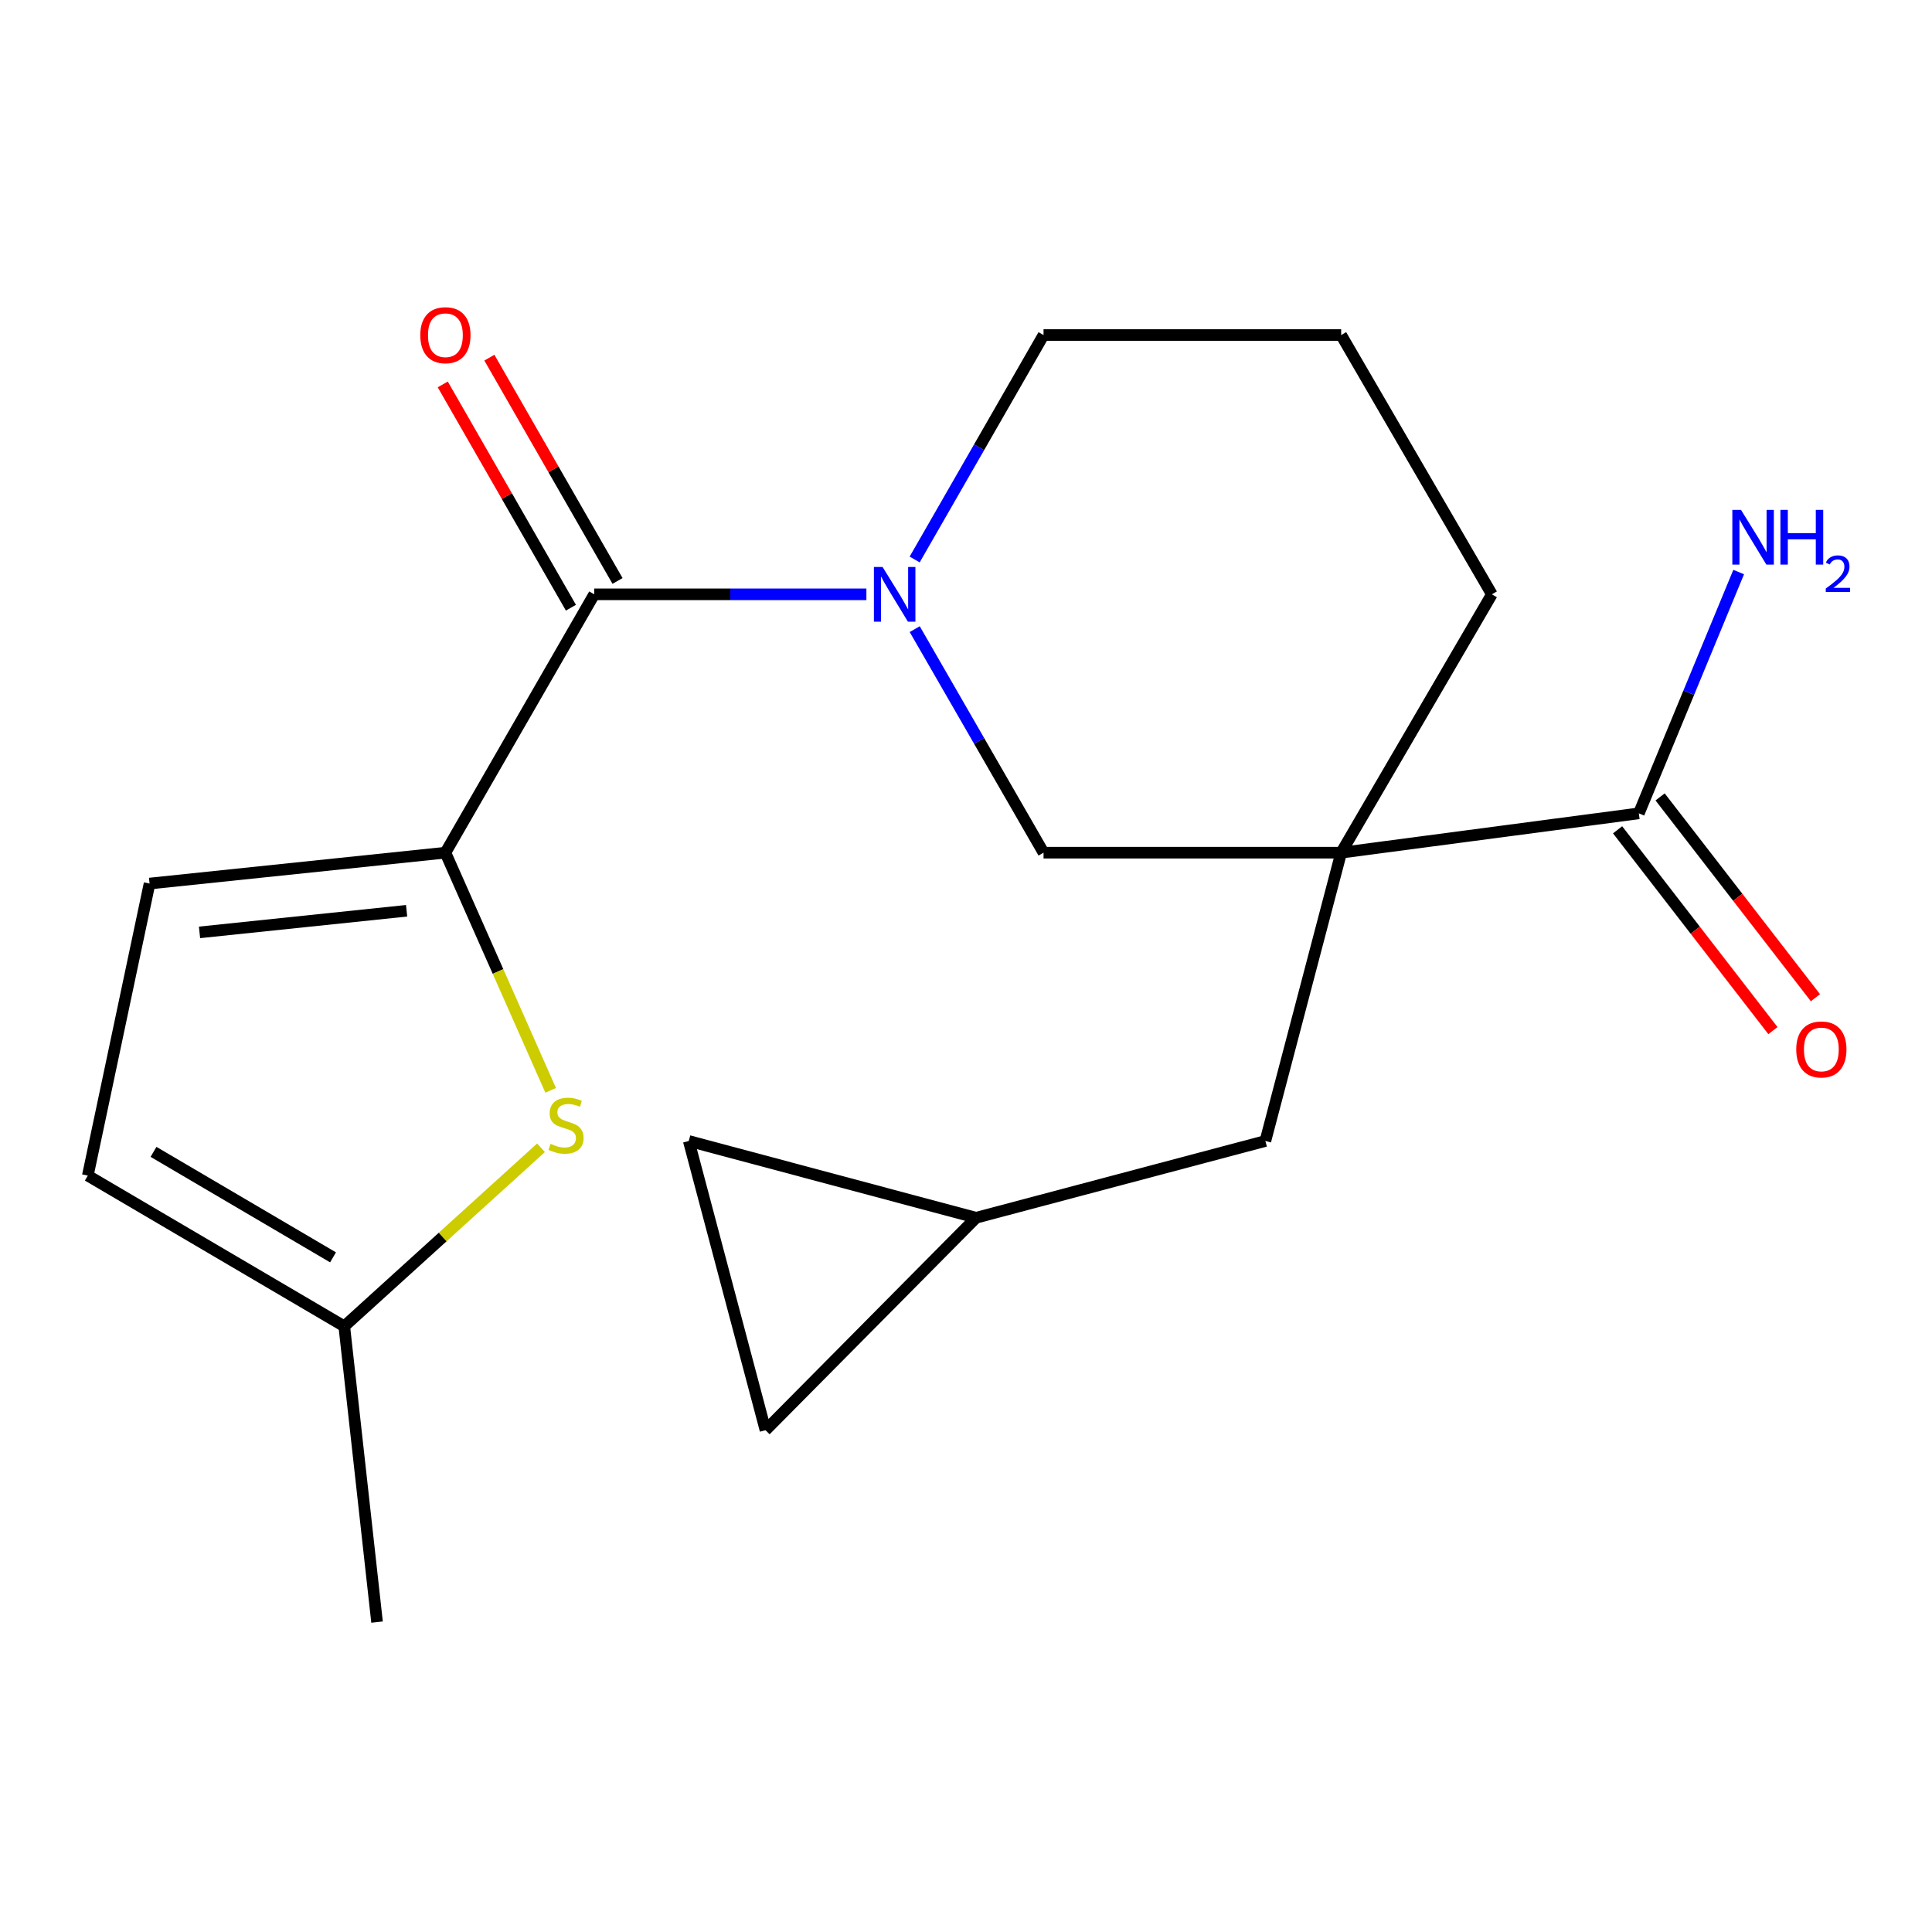 <?xml version='1.0' encoding='iso-8859-1'?>
<svg version='1.1' baseProfile='full'
              xmlns='http://www.w3.org/2000/svg'
                      xmlns:rdkit='http://www.rdkit.org/xml'
                      xmlns:xlink='http://www.w3.org/1999/xlink'
                  xml:space='preserve'
width='1000px' height='1000px' viewBox='0 0 1000 1000'>
<!-- END OF HEADER -->
<rect style='opacity:1.0;fill:#FFFFFF;stroke:none' width='1000' height='1000' x='0' y='0'> </rect>
<path class='bond-4' d='M 694.184,441.346 L 540.135,441.346' style='fill:none;fill-rule:evenodd;stroke:#000000;stroke-width:6px;stroke-linecap:butt;stroke-linejoin:miter;stroke-opacity:1' />
<path class='bond-5' d='M 694.184,441.346 L 848.263,420.991' style='fill:none;fill-rule:evenodd;stroke:#000000;stroke-width:6px;stroke-linecap:butt;stroke-linejoin:miter;stroke-opacity:1' />
<path class='bond-8' d='M 694.184,441.346 L 654.957,590.572' style='fill:none;fill-rule:evenodd;stroke:#000000;stroke-width:6px;stroke-linecap:butt;stroke-linejoin:miter;stroke-opacity:1' />
<path class='bond-16' d='M 694.184,441.346 L 772.189,307.622' style='fill:none;fill-rule:evenodd;stroke:#000000;stroke-width:6px;stroke-linecap:butt;stroke-linejoin:miter;stroke-opacity:1' />
<path class='bond-0' d='M 230.539,441.346 L 307.571,307.622' style='fill:none;fill-rule:evenodd;stroke:#000000;stroke-width:6px;stroke-linecap:butt;stroke-linejoin:miter;stroke-opacity:1' />
<path class='bond-3' d='M 230.539,441.346 L 257.779,502.853' style='fill:none;fill-rule:evenodd;stroke:#000000;stroke-width:6px;stroke-linecap:butt;stroke-linejoin:miter;stroke-opacity:1' />
<path class='bond-3' d='M 257.779,502.853 L 285.019,564.36' style='fill:none;fill-rule:evenodd;stroke:#CCCC00;stroke-width:6px;stroke-linecap:butt;stroke-linejoin:miter;stroke-opacity:1' />
<path class='bond-6' d='M 230.539,441.346 L 77.417,457.327' style='fill:none;fill-rule:evenodd;stroke:#000000;stroke-width:6px;stroke-linecap:butt;stroke-linejoin:miter;stroke-opacity:1' />
<path class='bond-6' d='M 210.458,471.414 L 103.273,482.6' style='fill:none;fill-rule:evenodd;stroke:#000000;stroke-width:6px;stroke-linecap:butt;stroke-linejoin:miter;stroke-opacity:1' />
<path class='bond-1' d='M 473.456,325.64 L 506.795,383.493' style='fill:none;fill-rule:evenodd;stroke:#0000FF;stroke-width:6px;stroke-linecap:butt;stroke-linejoin:miter;stroke-opacity:1' />
<path class='bond-1' d='M 506.795,383.493 L 540.135,441.346' style='fill:none;fill-rule:evenodd;stroke:#000000;stroke-width:6px;stroke-linecap:butt;stroke-linejoin:miter;stroke-opacity:1' />
<path class='bond-2' d='M 448.444,307.622 L 378.007,307.622' style='fill:none;fill-rule:evenodd;stroke:#0000FF;stroke-width:6px;stroke-linecap:butt;stroke-linejoin:miter;stroke-opacity:1' />
<path class='bond-2' d='M 378.007,307.622 L 307.571,307.622' style='fill:none;fill-rule:evenodd;stroke:#000000;stroke-width:6px;stroke-linecap:butt;stroke-linejoin:miter;stroke-opacity:1' />
<path class='bond-20' d='M 473.425,289.593 L 506.78,231.506' style='fill:none;fill-rule:evenodd;stroke:#0000FF;stroke-width:6px;stroke-linecap:butt;stroke-linejoin:miter;stroke-opacity:1' />
<path class='bond-20' d='M 506.78,231.506 L 540.135,173.419' style='fill:none;fill-rule:evenodd;stroke:#000000;stroke-width:6px;stroke-linecap:butt;stroke-linejoin:miter;stroke-opacity:1' />
<path class='bond-13' d='M 319.635,300.697 L 286.465,242.91' style='fill:none;fill-rule:evenodd;stroke:#000000;stroke-width:6px;stroke-linecap:butt;stroke-linejoin:miter;stroke-opacity:1' />
<path class='bond-13' d='M 286.465,242.91 L 253.295,185.122' style='fill:none;fill-rule:evenodd;stroke:#FF0000;stroke-width:6px;stroke-linecap:butt;stroke-linejoin:miter;stroke-opacity:1' />
<path class='bond-13' d='M 295.506,314.547 L 262.337,256.759' style='fill:none;fill-rule:evenodd;stroke:#000000;stroke-width:6px;stroke-linecap:butt;stroke-linejoin:miter;stroke-opacity:1' />
<path class='bond-13' d='M 262.337,256.759 L 229.167,198.972' style='fill:none;fill-rule:evenodd;stroke:#FF0000;stroke-width:6px;stroke-linecap:butt;stroke-linejoin:miter;stroke-opacity:1' />
<path class='bond-7' d='M 280.025,594.089 L 229.107,640.29' style='fill:none;fill-rule:evenodd;stroke:#CCCC00;stroke-width:6px;stroke-linecap:butt;stroke-linejoin:miter;stroke-opacity:1' />
<path class='bond-7' d='M 229.107,640.29 L 178.19,686.492' style='fill:none;fill-rule:evenodd;stroke:#000000;stroke-width:6px;stroke-linecap:butt;stroke-linejoin:miter;stroke-opacity:1' />
<path class='bond-14' d='M 837.261,429.502 L 877.462,481.47' style='fill:none;fill-rule:evenodd;stroke:#000000;stroke-width:6px;stroke-linecap:butt;stroke-linejoin:miter;stroke-opacity:1' />
<path class='bond-14' d='M 877.462,481.47 L 917.663,533.439' style='fill:none;fill-rule:evenodd;stroke:#FF0000;stroke-width:6px;stroke-linecap:butt;stroke-linejoin:miter;stroke-opacity:1' />
<path class='bond-14' d='M 859.265,412.479 L 899.467,464.448' style='fill:none;fill-rule:evenodd;stroke:#000000;stroke-width:6px;stroke-linecap:butt;stroke-linejoin:miter;stroke-opacity:1' />
<path class='bond-14' d='M 899.467,464.448 L 939.668,516.417' style='fill:none;fill-rule:evenodd;stroke:#FF0000;stroke-width:6px;stroke-linecap:butt;stroke-linejoin:miter;stroke-opacity:1' />
<path class='bond-15' d='M 848.263,420.991 L 874.101,358.544' style='fill:none;fill-rule:evenodd;stroke:#000000;stroke-width:6px;stroke-linecap:butt;stroke-linejoin:miter;stroke-opacity:1' />
<path class='bond-15' d='M 874.101,358.544 L 899.938,296.097' style='fill:none;fill-rule:evenodd;stroke:#0000FF;stroke-width:6px;stroke-linecap:butt;stroke-linejoin:miter;stroke-opacity:1' />
<path class='bond-9' d='M 77.417,457.327 L 45.455,608.486' style='fill:none;fill-rule:evenodd;stroke:#000000;stroke-width:6px;stroke-linecap:butt;stroke-linejoin:miter;stroke-opacity:1' />
<path class='bond-19' d='M 178.19,686.492 L 195.16,839.597' style='fill:none;fill-rule:evenodd;stroke:#000000;stroke-width:6px;stroke-linecap:butt;stroke-linejoin:miter;stroke-opacity:1' />
<path class='bond-22' d='M 178.19,686.492 L 45.455,608.486' style='fill:none;fill-rule:evenodd;stroke:#000000;stroke-width:6px;stroke-linecap:butt;stroke-linejoin:miter;stroke-opacity:1' />
<path class='bond-22' d='M 172.375,650.805 L 79.46,596.201' style='fill:none;fill-rule:evenodd;stroke:#000000;stroke-width:6px;stroke-linecap:butt;stroke-linejoin:miter;stroke-opacity:1' />
<path class='bond-10' d='M 654.957,590.572 L 505.22,630.309' style='fill:none;fill-rule:evenodd;stroke:#000000;stroke-width:6px;stroke-linecap:butt;stroke-linejoin:miter;stroke-opacity:1' />
<path class='bond-11' d='M 505.22,630.309 L 356.504,590.572' style='fill:none;fill-rule:evenodd;stroke:#000000;stroke-width:6px;stroke-linecap:butt;stroke-linejoin:miter;stroke-opacity:1' />
<path class='bond-12' d='M 505.22,630.309 L 396.225,740.278' style='fill:none;fill-rule:evenodd;stroke:#000000;stroke-width:6px;stroke-linecap:butt;stroke-linejoin:miter;stroke-opacity:1' />
<path class='bond-21' d='M 356.504,590.572 L 396.225,740.278' style='fill:none;fill-rule:evenodd;stroke:#000000;stroke-width:6px;stroke-linecap:butt;stroke-linejoin:miter;stroke-opacity:1' />
<path class='bond-18' d='M 772.189,307.622 L 694.184,173.419' style='fill:none;fill-rule:evenodd;stroke:#000000;stroke-width:6px;stroke-linecap:butt;stroke-linejoin:miter;stroke-opacity:1' />
<path class='bond-17' d='M 540.135,173.419 L 694.184,173.419' style='fill:none;fill-rule:evenodd;stroke:#000000;stroke-width:6px;stroke-linecap:butt;stroke-linejoin:miter;stroke-opacity:1' />
<path  class='atom-2' d='M 456.812 293.462
L 466.092 308.462
Q 467.012 309.942, 468.492 312.622
Q 469.972 315.302, 470.052 315.462
L 470.052 293.462
L 473.812 293.462
L 473.812 321.782
L 469.932 321.782
L 459.972 305.382
Q 458.812 303.462, 457.572 301.262
Q 456.372 299.062, 456.012 298.382
L 456.012 321.782
L 452.332 321.782
L 452.332 293.462
L 456.812 293.462
' fill='#0000FF'/>
<path  class='atom-4' d='M 284.98 592.054
Q 285.3 592.174, 286.62 592.734
Q 287.94 593.294, 289.38 593.654
Q 290.86 593.974, 292.3 593.974
Q 294.98 593.974, 296.54 592.694
Q 298.1 591.374, 298.1 589.094
Q 298.1 587.534, 297.3 586.574
Q 296.54 585.614, 295.34 585.094
Q 294.14 584.574, 292.14 583.974
Q 289.62 583.214, 288.1 582.494
Q 286.62 581.774, 285.54 580.254
Q 284.5 578.734, 284.5 576.174
Q 284.5 572.614, 286.9 570.414
Q 289.34 568.214, 294.14 568.214
Q 297.42 568.214, 301.14 569.774
L 300.22 572.854
Q 296.82 571.454, 294.26 571.454
Q 291.5 571.454, 289.98 572.614
Q 288.46 573.734, 288.5 575.694
Q 288.5 577.214, 289.26 578.134
Q 290.06 579.054, 291.18 579.574
Q 292.34 580.094, 294.26 580.694
Q 296.82 581.494, 298.34 582.294
Q 299.86 583.094, 300.94 584.734
Q 302.06 586.334, 302.06 589.094
Q 302.06 593.014, 299.42 595.134
Q 296.82 597.214, 292.46 597.214
Q 289.94 597.214, 288.02 596.654
Q 286.14 596.134, 283.9 595.214
L 284.98 592.054
' fill='#CCCC00'/>
<path  class='atom-14' d='M 217.539 173.499
Q 217.539 166.699, 220.899 162.899
Q 224.259 159.099, 230.539 159.099
Q 236.819 159.099, 240.179 162.899
Q 243.539 166.699, 243.539 173.499
Q 243.539 180.379, 240.139 184.299
Q 236.739 188.179, 230.539 188.179
Q 224.299 188.179, 220.899 184.299
Q 217.539 180.419, 217.539 173.499
M 230.539 184.979
Q 234.859 184.979, 237.179 182.099
Q 239.539 179.179, 239.539 173.499
Q 239.539 167.939, 237.179 165.139
Q 234.859 162.299, 230.539 162.299
Q 226.219 162.299, 223.859 165.099
Q 221.539 167.899, 221.539 173.499
Q 221.539 179.219, 223.859 182.099
Q 226.219 184.979, 230.539 184.979
' fill='#FF0000'/>
<path  class='atom-15' d='M 929.729 543.187
Q 929.729 536.387, 933.089 532.587
Q 936.449 528.787, 942.729 528.787
Q 949.009 528.787, 952.369 532.587
Q 955.729 536.387, 955.729 543.187
Q 955.729 550.067, 952.329 553.987
Q 948.929 557.867, 942.729 557.867
Q 936.489 557.867, 933.089 553.987
Q 929.729 550.107, 929.729 543.187
M 942.729 554.667
Q 947.049 554.667, 949.369 551.787
Q 951.729 548.867, 951.729 543.187
Q 951.729 537.627, 949.369 534.827
Q 947.049 531.987, 942.729 531.987
Q 938.409 531.987, 936.049 534.787
Q 933.729 537.587, 933.729 543.187
Q 933.729 548.907, 936.049 551.787
Q 938.409 554.667, 942.729 554.667
' fill='#FF0000'/>
<path  class='atom-16' d='M 901.137 263.91
L 910.417 278.91
Q 911.337 280.39, 912.817 283.07
Q 914.297 285.75, 914.377 285.91
L 914.377 263.91
L 918.137 263.91
L 918.137 292.23
L 914.257 292.23
L 904.297 275.83
Q 903.137 273.91, 901.897 271.71
Q 900.697 269.51, 900.337 268.83
L 900.337 292.23
L 896.657 292.23
L 896.657 263.91
L 901.137 263.91
' fill='#0000FF'/>
<path  class='atom-16' d='M 921.537 263.91
L 925.377 263.91
L 925.377 275.95
L 939.857 275.95
L 939.857 263.91
L 943.697 263.91
L 943.697 292.23
L 939.857 292.23
L 939.857 279.15
L 925.377 279.15
L 925.377 292.23
L 921.537 292.23
L 921.537 263.91
' fill='#0000FF'/>
<path  class='atom-16' d='M 945.07 291.237
Q 945.756 289.468, 947.393 288.491
Q 949.03 287.488, 951.3 287.488
Q 954.125 287.488, 955.709 289.019
Q 957.293 290.55, 957.293 293.27
Q 957.293 296.042, 955.234 298.629
Q 953.201 301.216, 948.977 304.278
L 957.61 304.278
L 957.61 306.39
L 945.017 306.39
L 945.017 304.622
Q 948.502 302.14, 950.561 300.292
Q 952.647 298.444, 953.65 296.781
Q 954.653 295.118, 954.653 293.402
Q 954.653 291.606, 953.756 290.603
Q 952.858 289.6, 951.3 289.6
Q 949.796 289.6, 948.792 290.207
Q 947.789 290.814, 947.076 292.161
L 945.07 291.237
' fill='#0000FF'/>
</svg>
